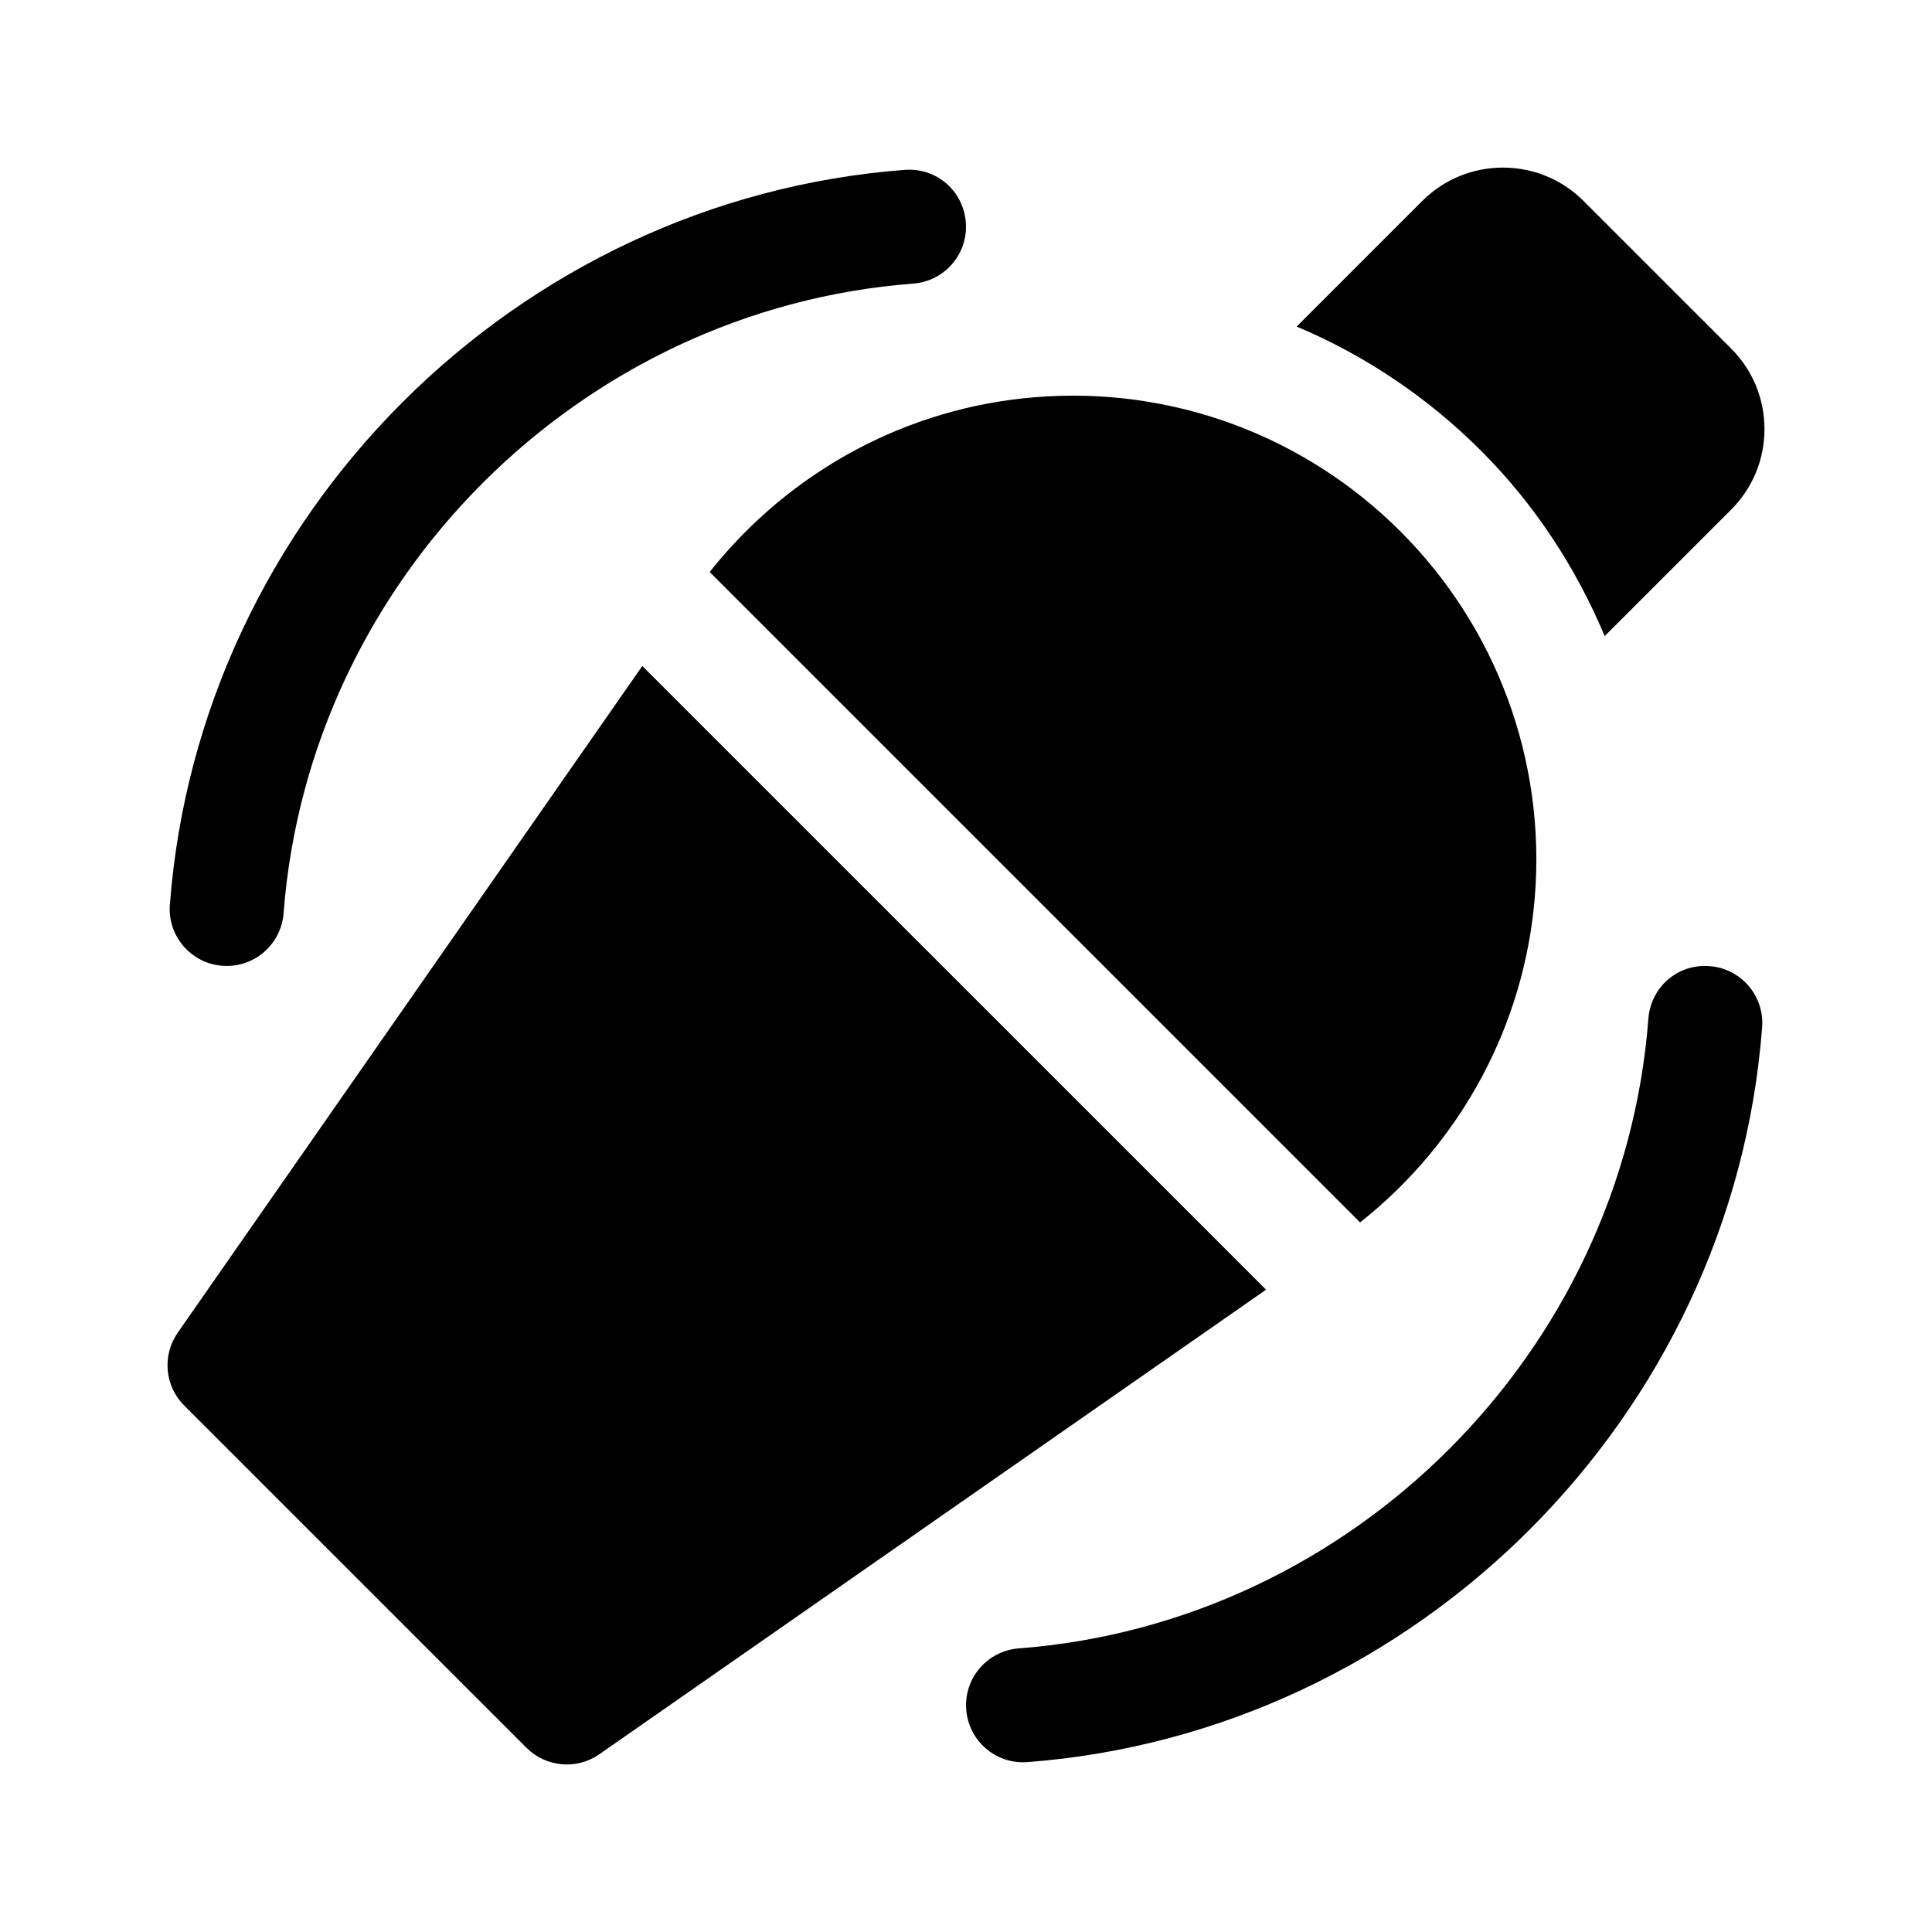<?xml version="1.0" encoding="UTF-8"?>
<!-- Uploaded to: ICON Repo, www.iconrepo.com, Generator: ICON Repo Mixer Tools -->
<svg fill="#000000" width="800px" height="800px" version="1.1" viewBox="144 144 512 512" xmlns="http://www.w3.org/2000/svg">
 <g>
  <path d="m189.02 383.73c7.84-103.16 91.555-186.87 194.71-194.71 8.516-0.648 15.586 5.606 16.223 13.926 0.637 8.324-5.606 15.578-13.922 16.211-88.414 6.715-160.14 78.457-166.88 166.86-0.629 8.254-7.789 14.551-16.223 13.926-8.324-0.633-14.551-7.887-13.914-16.215z"/>
  <path d="m610.98 416.25c-7.84 103.16-91.543 186.88-194.7 194.73-8.434 0.625-15.594-5.672-16.223-13.926-0.637-8.316 5.594-15.578 13.922-16.211 88.414-6.731 160.13-78.473 166.86-166.88 0.637-8.324 7.719-14.605 16.223-13.926 8.324 0.629 14.551 7.883 13.918 16.211z"/>
  <path d="m479.52 485.78-176.69 123.11c-6.051 4.223-14.188 3.422-19.32-1.715l-90.688-90.688c-5.18-5.176-5.906-13.32-1.715-19.324l123.11-176.67z"/>
  <path d="m418.51 249.25c36.012-2.887 71.156 10.117 96.637 35.598 25.492 25.484 38.465 60.711 35.613 96.641-2.719 34.16-19.594 65.297-46.32 86.465l-172.37-172.37c21.297-26.82 52.371-43.633 86.438-46.336z"/>
  <path d="m536.52 263.48c-14.27-14.27-30.852-25.348-48.891-32.938l33.289-33.285c11.777-11.793 30.965-11.793 42.742 0l39.086 39.086c5.711 5.703 8.855 13.293 8.855 21.371 0 8.074-3.144 15.66-8.855 21.371l-33.484 33.477c-7.602-18.094-18.508-34.852-32.742-49.082z"/>
 </g>
</svg>